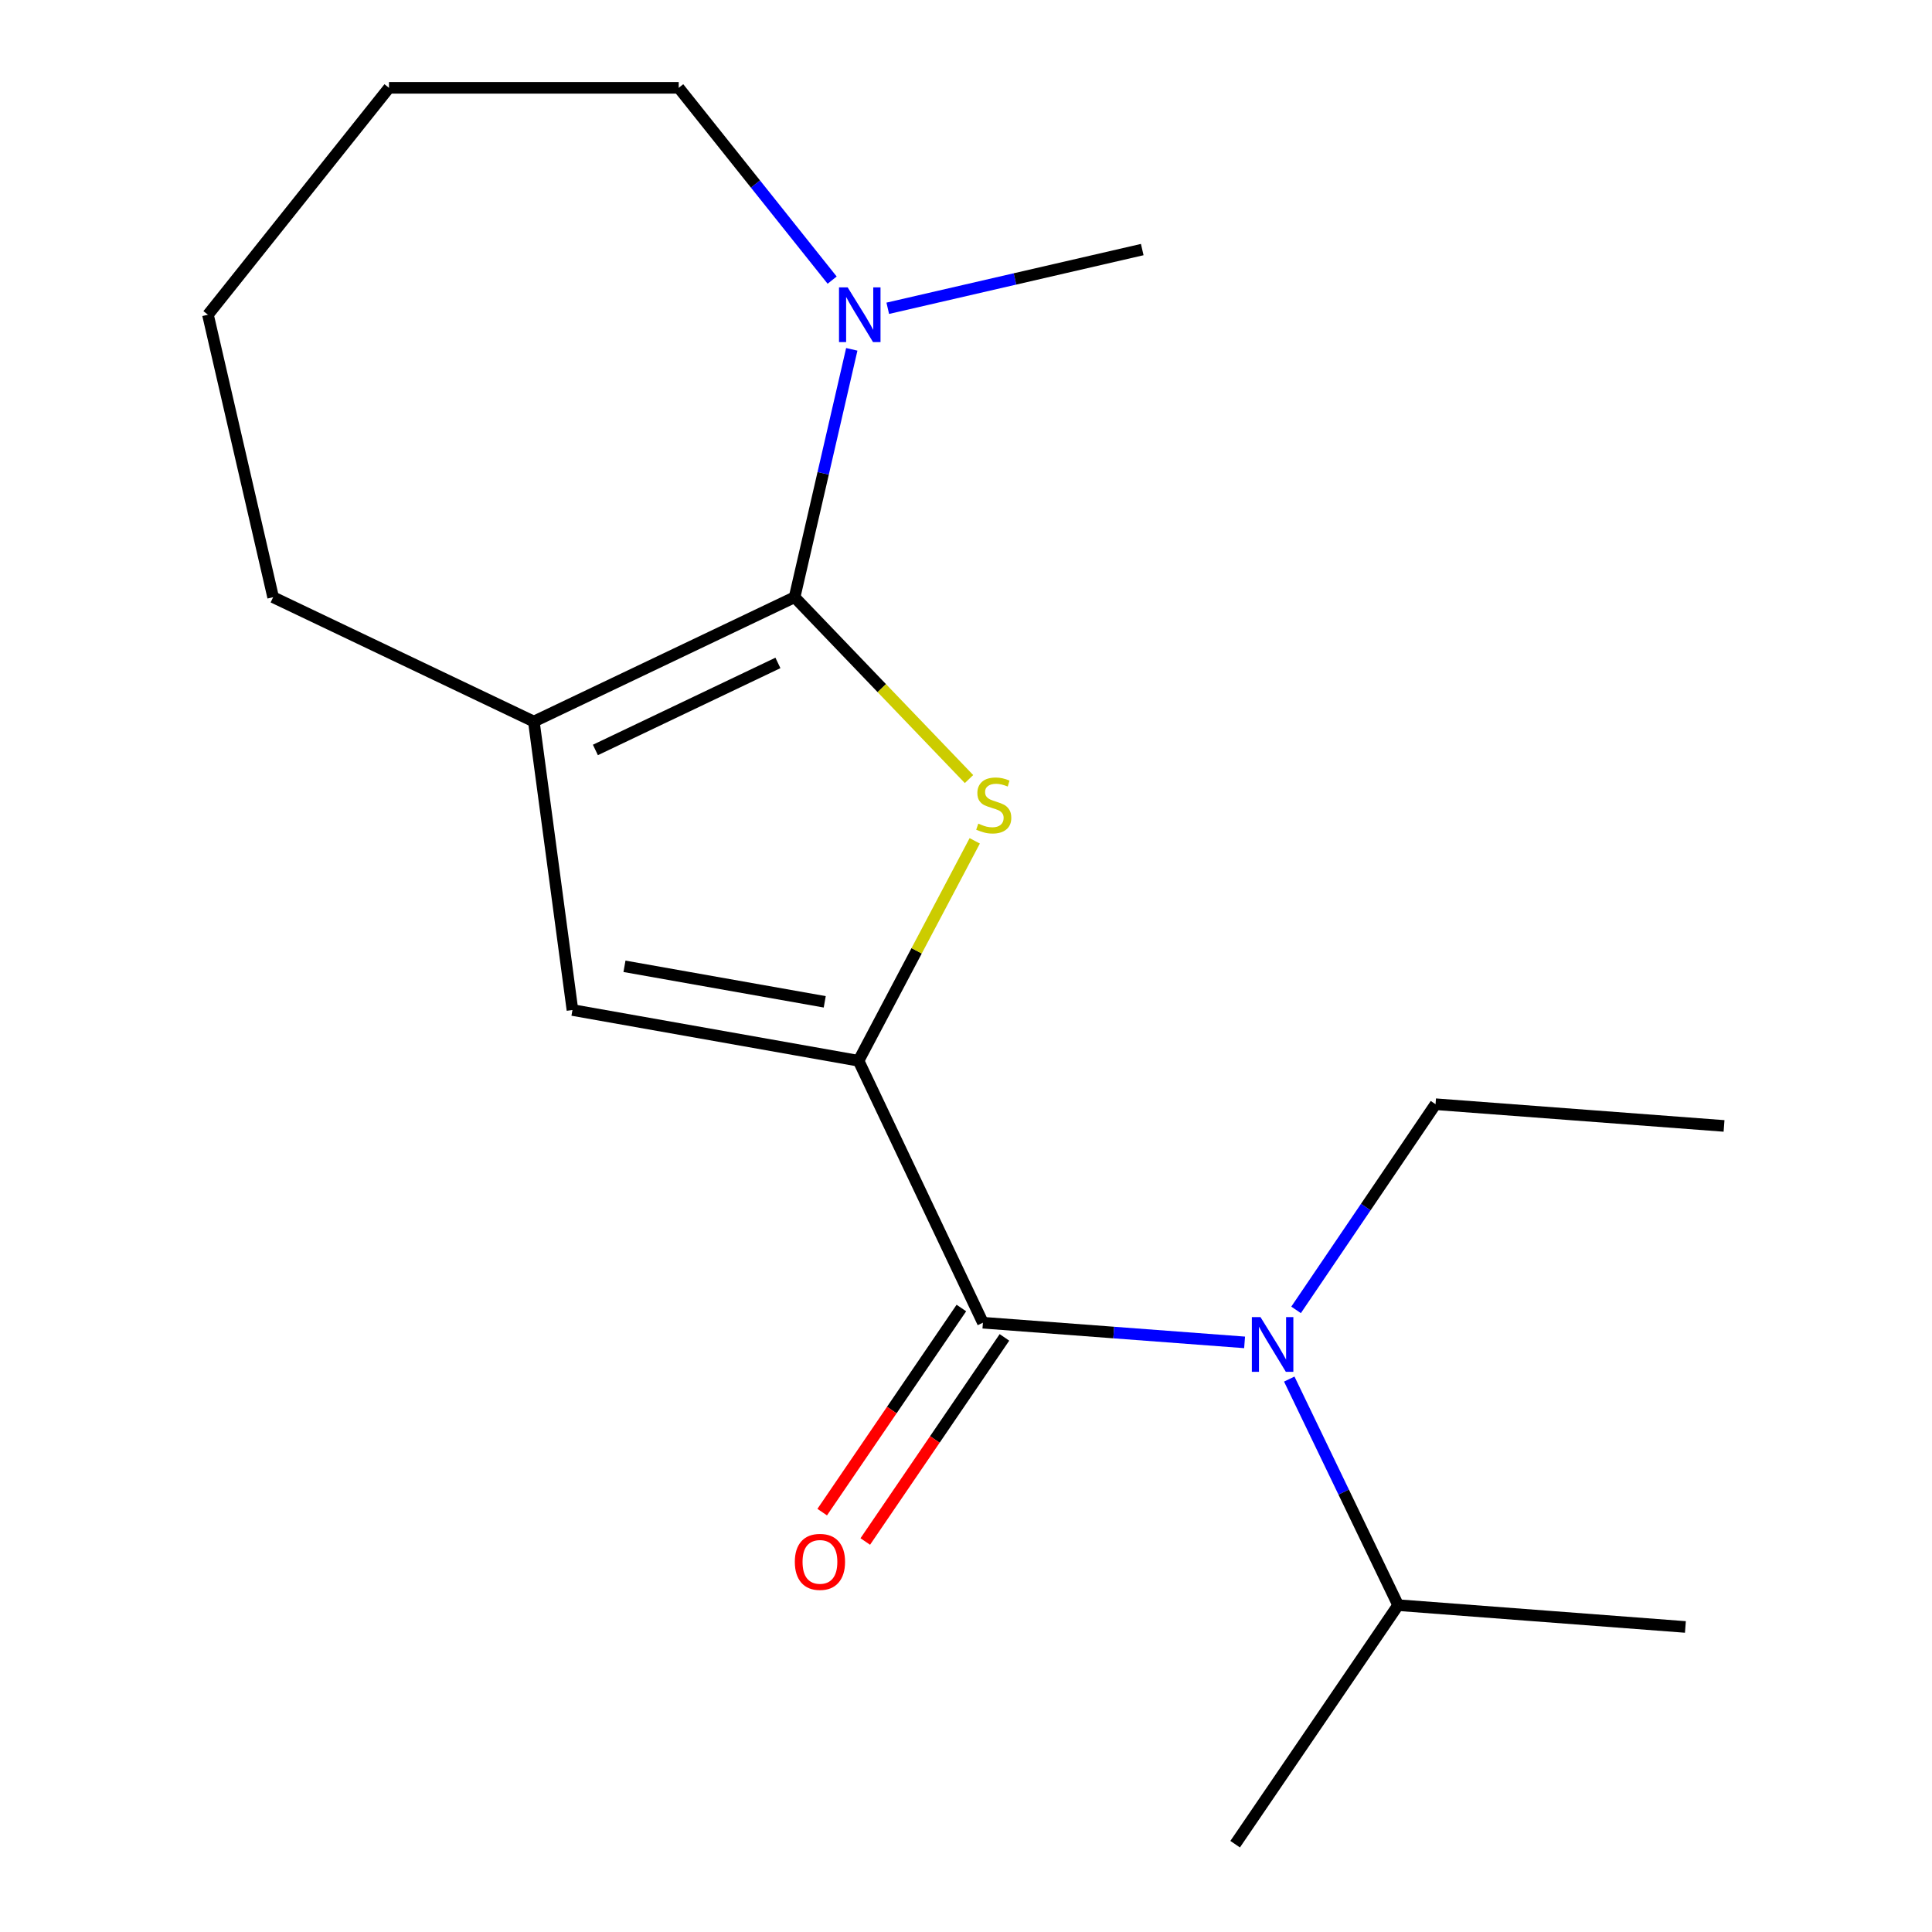 <?xml version='1.0' encoding='iso-8859-1'?>
<svg version='1.1' baseProfile='full'
              xmlns='http://www.w3.org/2000/svg'
                      xmlns:rdkit='http://www.rdkit.org/xml'
                      xmlns:xlink='http://www.w3.org/1999/xlink'
                  xml:space='preserve'
width='1000px' height='1000px' viewBox='0 0 1000 1000'>
<!-- END OF HEADER -->
<rect style='opacity:1.0;fill:#FFFFFF;stroke:none' width='1000' height='1000' x='0' y='0'> </rect>
<path class='bond-1' d='M 411.283,309.118 L 456.421,356.18' style='fill:none;fill-rule:evenodd;stroke:#000000;stroke-width:6px;stroke-linecap:butt;stroke-linejoin:miter;stroke-opacity:1' />
<path class='bond-1' d='M 456.421,356.18 L 501.559,403.241' style='fill:none;fill-rule:evenodd;stroke:#CCCC00;stroke-width:6px;stroke-linecap:butt;stroke-linejoin:miter;stroke-opacity:1' />
<path class='bond-3' d='M 411.283,309.118 L 276.318,373.475' style='fill:none;fill-rule:evenodd;stroke:#000000;stroke-width:6px;stroke-linecap:butt;stroke-linejoin:miter;stroke-opacity:1' />
<path class='bond-3' d='M 402.652,343.128 L 308.177,388.178' style='fill:none;fill-rule:evenodd;stroke:#000000;stroke-width:6px;stroke-linecap:butt;stroke-linejoin:miter;stroke-opacity:1' />
<path class='bond-5' d='M 411.283,309.118 L 426.082,244.97' style='fill:none;fill-rule:evenodd;stroke:#000000;stroke-width:6px;stroke-linecap:butt;stroke-linejoin:miter;stroke-opacity:1' />
<path class='bond-5' d='M 426.082,244.97 L 440.881,180.821' style='fill:none;fill-rule:evenodd;stroke:#0000FF;stroke-width:6px;stroke-linecap:butt;stroke-linejoin:miter;stroke-opacity:1' />
<path class='bond-0' d='M 444.383,549.051 L 474.452,492.133' style='fill:none;fill-rule:evenodd;stroke:#000000;stroke-width:6px;stroke-linecap:butt;stroke-linejoin:miter;stroke-opacity:1' />
<path class='bond-0' d='M 474.452,492.133 L 504.522,435.215' style='fill:none;fill-rule:evenodd;stroke:#CCCC00;stroke-width:6px;stroke-linecap:butt;stroke-linejoin:miter;stroke-opacity:1' />
<path class='bond-2' d='M 444.383,549.051 L 508.755,684.631' style='fill:none;fill-rule:evenodd;stroke:#000000;stroke-width:6px;stroke-linecap:butt;stroke-linejoin:miter;stroke-opacity:1' />
<path class='bond-18' d='M 444.383,549.051 L 296.301,522.786' style='fill:none;fill-rule:evenodd;stroke:#000000;stroke-width:6px;stroke-linecap:butt;stroke-linejoin:miter;stroke-opacity:1' />
<path class='bond-18' d='M 426.883,518.542 L 323.226,500.157' style='fill:none;fill-rule:evenodd;stroke:#000000;stroke-width:6px;stroke-linecap:butt;stroke-linejoin:miter;stroke-opacity:1' />
<path class='bond-6' d='M 508.755,684.631 L 576.476,689.722' style='fill:none;fill-rule:evenodd;stroke:#000000;stroke-width:6px;stroke-linecap:butt;stroke-linejoin:miter;stroke-opacity:1' />
<path class='bond-6' d='M 576.476,689.722 L 644.197,694.814' style='fill:none;fill-rule:evenodd;stroke:#0000FF;stroke-width:6px;stroke-linecap:butt;stroke-linejoin:miter;stroke-opacity:1' />
<path class='bond-7' d='M 497.608,677.029 L 461.589,729.851' style='fill:none;fill-rule:evenodd;stroke:#000000;stroke-width:6px;stroke-linecap:butt;stroke-linejoin:miter;stroke-opacity:1' />
<path class='bond-7' d='M 461.589,729.851 L 425.57,782.673' style='fill:none;fill-rule:evenodd;stroke:#FF0000;stroke-width:6px;stroke-linecap:butt;stroke-linejoin:miter;stroke-opacity:1' />
<path class='bond-7' d='M 519.902,692.232 L 483.883,745.053' style='fill:none;fill-rule:evenodd;stroke:#000000;stroke-width:6px;stroke-linecap:butt;stroke-linejoin:miter;stroke-opacity:1' />
<path class='bond-7' d='M 483.883,745.053 L 447.864,797.875' style='fill:none;fill-rule:evenodd;stroke:#FF0000;stroke-width:6px;stroke-linecap:butt;stroke-linejoin:miter;stroke-opacity:1' />
<path class='bond-4' d='M 276.318,373.475 L 296.301,522.786' style='fill:none;fill-rule:evenodd;stroke:#000000;stroke-width:6px;stroke-linecap:butt;stroke-linejoin:miter;stroke-opacity:1' />
<path class='bond-9' d='M 276.318,373.475 L 141.368,309.118' style='fill:none;fill-rule:evenodd;stroke:#000000;stroke-width:6px;stroke-linecap:butt;stroke-linejoin:miter;stroke-opacity:1' />
<path class='bond-11' d='M 459.504,159.567 L 525.362,144.373' style='fill:none;fill-rule:evenodd;stroke:#0000FF;stroke-width:6px;stroke-linecap:butt;stroke-linejoin:miter;stroke-opacity:1' />
<path class='bond-11' d='M 525.362,144.373 L 591.221,129.18' style='fill:none;fill-rule:evenodd;stroke:#000000;stroke-width:6px;stroke-linecap:butt;stroke-linejoin:miter;stroke-opacity:1' />
<path class='bond-12' d='M 430.718,144.993 L 391.011,95.224' style='fill:none;fill-rule:evenodd;stroke:#0000FF;stroke-width:6px;stroke-linecap:butt;stroke-linejoin:miter;stroke-opacity:1' />
<path class='bond-12' d='M 391.011,95.224 L 351.303,45.455' style='fill:none;fill-rule:evenodd;stroke:#000000;stroke-width:6px;stroke-linecap:butt;stroke-linejoin:miter;stroke-opacity:1' />
<path class='bond-8' d='M 667.318,713.808 L 695.492,772.316' style='fill:none;fill-rule:evenodd;stroke:#0000FF;stroke-width:6px;stroke-linecap:butt;stroke-linejoin:miter;stroke-opacity:1' />
<path class='bond-8' d='M 695.492,772.316 L 723.667,830.824' style='fill:none;fill-rule:evenodd;stroke:#000000;stroke-width:6px;stroke-linecap:butt;stroke-linejoin:miter;stroke-opacity:1' />
<path class='bond-10' d='M 670.846,677.987 L 706.941,624.762' style='fill:none;fill-rule:evenodd;stroke:#0000FF;stroke-width:6px;stroke-linecap:butt;stroke-linejoin:miter;stroke-opacity:1' />
<path class='bond-10' d='M 706.941,624.762 L 743.036,571.538' style='fill:none;fill-rule:evenodd;stroke:#000000;stroke-width:6px;stroke-linecap:butt;stroke-linejoin:miter;stroke-opacity:1' />
<path class='bond-13' d='M 723.667,830.824 L 639.312,954.545' style='fill:none;fill-rule:evenodd;stroke:#000000;stroke-width:6px;stroke-linecap:butt;stroke-linejoin:miter;stroke-opacity:1' />
<path class='bond-14' d='M 723.667,830.824 L 872.364,842.112' style='fill:none;fill-rule:evenodd;stroke:#000000;stroke-width:6px;stroke-linecap:butt;stroke-linejoin:miter;stroke-opacity:1' />
<path class='bond-16' d='M 141.368,309.118 L 107.638,162.91' style='fill:none;fill-rule:evenodd;stroke:#000000;stroke-width:6px;stroke-linecap:butt;stroke-linejoin:miter;stroke-opacity:1' />
<path class='bond-15' d='M 743.036,571.538 L 892.362,582.781' style='fill:none;fill-rule:evenodd;stroke:#000000;stroke-width:6px;stroke-linecap:butt;stroke-linejoin:miter;stroke-opacity:1' />
<path class='bond-17' d='M 351.303,45.455 L 201.347,45.455' style='fill:none;fill-rule:evenodd;stroke:#000000;stroke-width:6px;stroke-linecap:butt;stroke-linejoin:miter;stroke-opacity:1' />
<path class='bond-19' d='M 107.638,162.91 L 201.347,45.455' style='fill:none;fill-rule:evenodd;stroke:#000000;stroke-width:6px;stroke-linecap:butt;stroke-linejoin:miter;stroke-opacity:1' />
<path  class='atom-2' d='M 506.361 426.309
Q 506.681 426.429, 508.001 426.989
Q 509.321 427.549, 510.761 427.909
Q 512.241 428.229, 513.681 428.229
Q 516.361 428.229, 517.921 426.949
Q 519.481 425.629, 519.481 423.349
Q 519.481 421.789, 518.681 420.829
Q 517.921 419.869, 516.721 419.349
Q 515.521 418.829, 513.521 418.229
Q 511.001 417.469, 509.481 416.749
Q 508.001 416.029, 506.921 414.509
Q 505.881 412.989, 505.881 410.429
Q 505.881 406.869, 508.281 404.669
Q 510.721 402.469, 515.521 402.469
Q 518.801 402.469, 522.521 404.029
L 521.601 407.109
Q 518.201 405.709, 515.641 405.709
Q 512.881 405.709, 511.361 406.869
Q 509.841 407.989, 509.881 409.949
Q 509.881 411.469, 510.641 412.389
Q 511.441 413.309, 512.561 413.829
Q 513.721 414.349, 515.641 414.949
Q 518.201 415.749, 519.721 416.549
Q 521.241 417.349, 522.321 418.989
Q 523.441 420.589, 523.441 423.349
Q 523.441 427.269, 520.801 429.389
Q 518.201 431.469, 513.841 431.469
Q 511.321 431.469, 509.401 430.909
Q 507.521 430.389, 505.281 429.469
L 506.361 426.309
' fill='#CCCC00'/>
<path  class='atom-6' d='M 438.753 148.75
L 448.033 163.75
Q 448.953 165.23, 450.433 167.91
Q 451.913 170.59, 451.993 170.75
L 451.993 148.75
L 455.753 148.75
L 455.753 177.07
L 451.873 177.07
L 441.913 160.67
Q 440.753 158.75, 439.513 156.55
Q 438.313 154.35, 437.953 153.67
L 437.953 177.07
L 434.273 177.07
L 434.273 148.75
L 438.753 148.75
' fill='#0000FF'/>
<path  class='atom-7' d='M 652.436 681.744
L 661.716 696.744
Q 662.636 698.224, 664.116 700.904
Q 665.596 703.584, 665.676 703.744
L 665.676 681.744
L 669.436 681.744
L 669.436 710.064
L 665.556 710.064
L 655.596 693.664
Q 654.436 691.744, 653.196 689.544
Q 651.996 687.344, 651.636 686.664
L 651.636 710.064
L 647.956 710.064
L 647.956 681.744
L 652.436 681.744
' fill='#0000FF'/>
<path  class='atom-8' d='M 411.4 808.417
Q 411.4 801.617, 414.76 797.817
Q 418.12 794.017, 424.4 794.017
Q 430.68 794.017, 434.04 797.817
Q 437.4 801.617, 437.4 808.417
Q 437.4 815.297, 434 819.217
Q 430.6 823.097, 424.4 823.097
Q 418.16 823.097, 414.76 819.217
Q 411.4 815.337, 411.4 808.417
M 424.4 819.897
Q 428.72 819.897, 431.04 817.017
Q 433.4 814.097, 433.4 808.417
Q 433.4 802.857, 431.04 800.057
Q 428.72 797.217, 424.4 797.217
Q 420.08 797.217, 417.72 800.017
Q 415.4 802.817, 415.4 808.417
Q 415.4 814.137, 417.72 817.017
Q 420.08 819.897, 424.4 819.897
' fill='#FF0000'/>
</svg>
